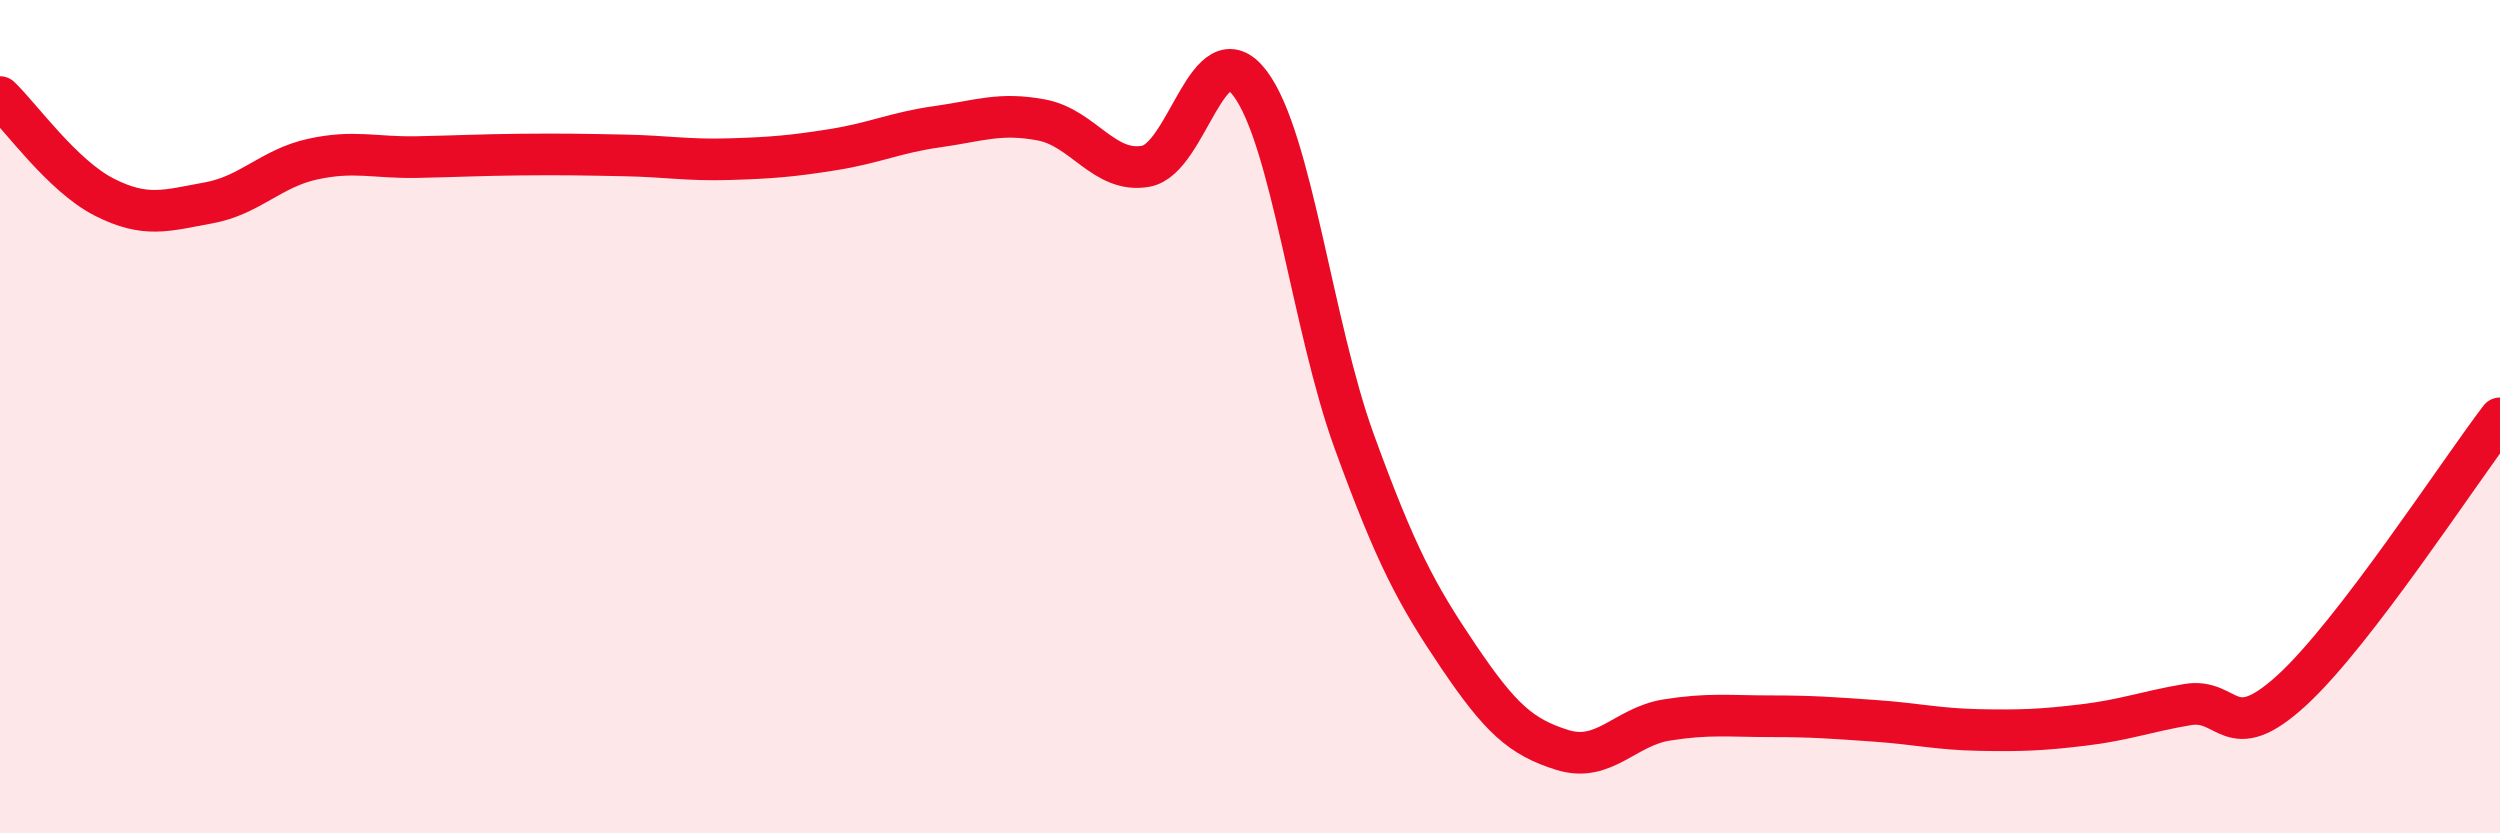 
    <svg width="60" height="20" viewBox="0 0 60 20" xmlns="http://www.w3.org/2000/svg">
      <path
        d="M 0,2.33 C 0.5,2.81 1.5,4.22 2.5,4.73 C 3.5,5.24 4,5.05 5,4.87 C 6,4.69 6.5,4.04 7.5,3.82 C 8.5,3.6 9,3.79 10,3.77 C 11,3.75 11.5,3.72 12.5,3.71 C 13.5,3.7 14,3.71 15,3.73 C 16,3.75 16.5,3.85 17.5,3.82 C 18.5,3.79 19,3.75 20,3.59 C 21,3.43 21.5,3.18 22.5,3.04 C 23.5,2.9 24,2.69 25,2.88 C 26,3.07 26.5,4.17 27.5,3.99 C 28.5,3.81 29,0.68 30,2 C 31,3.32 31.5,7.84 32.5,10.59 C 33.5,13.34 34,14.27 35,15.75 C 36,17.23 36.5,17.69 37.5,18 C 38.5,18.31 39,17.44 40,17.28 C 41,17.12 41.5,17.19 42.5,17.19 C 43.5,17.19 44,17.23 45,17.3 C 46,17.37 46.5,17.5 47.5,17.52 C 48.5,17.54 49,17.52 50,17.4 C 51,17.28 51.5,17.08 52.5,16.91 C 53.5,16.74 53.5,17.94 55,16.57 C 56.5,15.2 59,11.35 60,10.04L60 20L0 20Z"
        fill="#EB0A25"
        opacity="0.1"
        stroke-linecap="round"
        stroke-linejoin="round"
      />
      <path
        d="M 0,2.33 C 0.5,2.81 1.5,4.22 2.5,4.73 C 3.5,5.24 4,5.05 5,4.87 C 6,4.69 6.5,4.04 7.5,3.82 C 8.5,3.6 9,3.79 10,3.77 C 11,3.75 11.5,3.72 12.5,3.71 C 13.5,3.7 14,3.71 15,3.73 C 16,3.75 16.5,3.85 17.5,3.82 C 18.5,3.79 19,3.75 20,3.59 C 21,3.43 21.5,3.18 22.5,3.04 C 23.5,2.9 24,2.69 25,2.88 C 26,3.07 26.5,4.17 27.5,3.99 C 28.5,3.81 29,0.68 30,2 C 31,3.32 31.5,7.84 32.5,10.59 C 33.5,13.34 34,14.27 35,15.75 C 36,17.23 36.5,17.69 37.5,18 C 38.5,18.31 39,17.44 40,17.28 C 41,17.12 41.5,17.19 42.5,17.19 C 43.5,17.19 44,17.23 45,17.3 C 46,17.37 46.5,17.5 47.5,17.52 C 48.5,17.54 49,17.52 50,17.4 C 51,17.28 51.5,17.08 52.5,16.91 C 53.5,16.74 53.5,17.94 55,16.57 C 56.5,15.2 59,11.35 60,10.04"
        stroke="#EB0A25"
        stroke-width="1"
        fill="none"
        stroke-linecap="round"
        stroke-linejoin="round"
      />
    </svg>
  